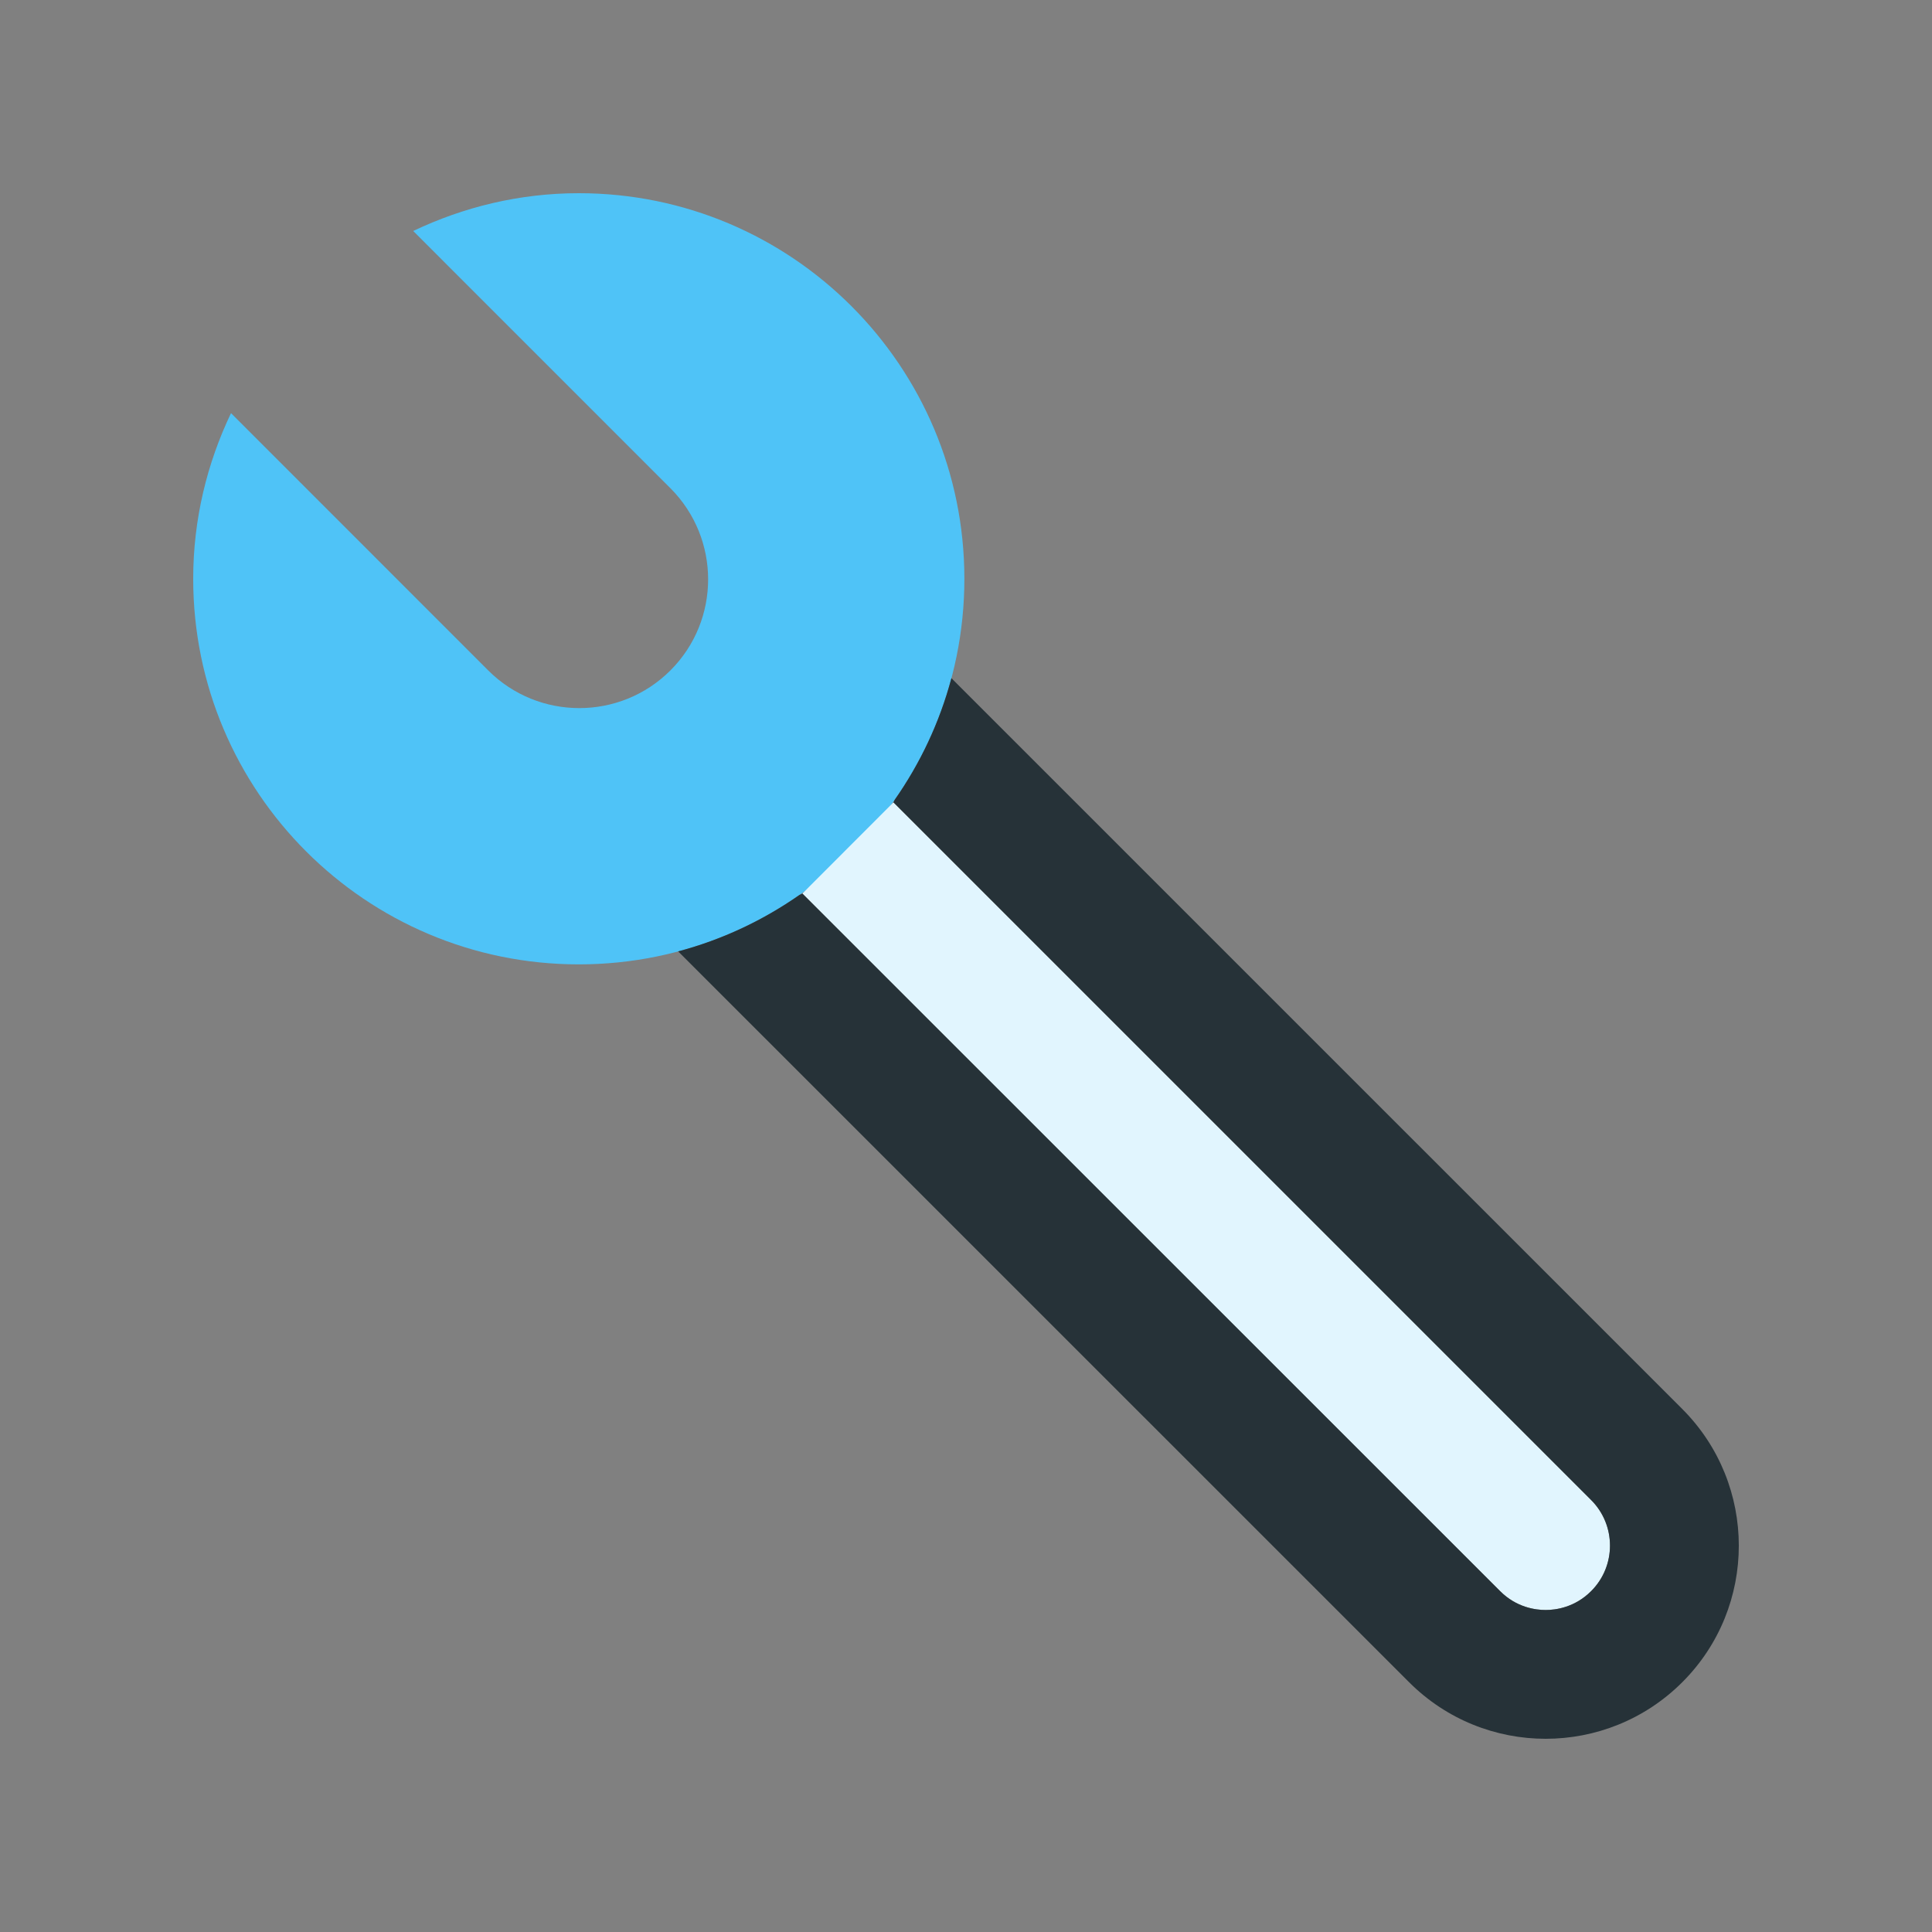 <?xml version="1.0" encoding="utf-8"?>
<!-- Generator: Adobe Illustrator 16.0.0, SVG Export Plug-In . SVG Version: 6.00 Build 0)  -->
<!DOCTYPE svg PUBLIC "-//W3C//DTD SVG 1.0//EN" "http://www.w3.org/TR/2001/REC-SVG-20010904/DTD/svg10.dtd">
<svg version="1.0" id="Layer_1" xmlns="http://www.w3.org/2000/svg" xmlns:xlink="http://www.w3.org/1999/xlink" x="0px" y="0px"
	 width="100px" height="100px" viewBox="0 0 100 100" enable-background="new 0 0 100 100" xml:space="preserve">
<rect x="0" y="0" width="100" height="100" fill="#808080" stroke="none"/>
<path fill="#4FC3F7" d="M21.388,11.956C23.987,10.717,26.885,10,29.958,10c11.022,0,19.958,8.937,19.958,19.958
	S40.98,49.916,29.958,49.916C18.936,49.916,10,40.979,10,29.958c0-3.073,0.715-5.974,1.957-8.574L25.269,34.7
	c2.604,2.602,6.828,2.602,9.432,0c2.606-2.604,2.598-6.825,0-9.43L21.388,11.956z"/>
<path fill="#E1F5FE" d="M46.245,41.53l36.115,36.113c1.298,1.299,1.298,3.414,0,4.71c-0.851,0.853-1.843,0.98-2.356,0.98
	c-0.518,0-1.511-0.128-2.357-0.977L41.531,46.251L46.245,41.53z"/>
<path fill="#263238" d="M46.245,41.53l0.059-0.126c1.324-1.888,2.331-4.013,2.94-6.302l37.83,37.827
	c3.902,3.906,3.902,10.244,0.002,14.141c-3.908,3.906-10.24,3.906-14.143,0L35.101,49.243c2.279-0.605,4.396-1.606,6.278-2.922
	l0.152-0.07l36.115,36.106c0.847,0.849,1.84,0.977,2.357,0.977c0.514,0,1.506-0.128,2.356-0.98c1.298-1.296,1.298-3.411,0-4.71
	L46.245,41.53z"/>
</svg>

